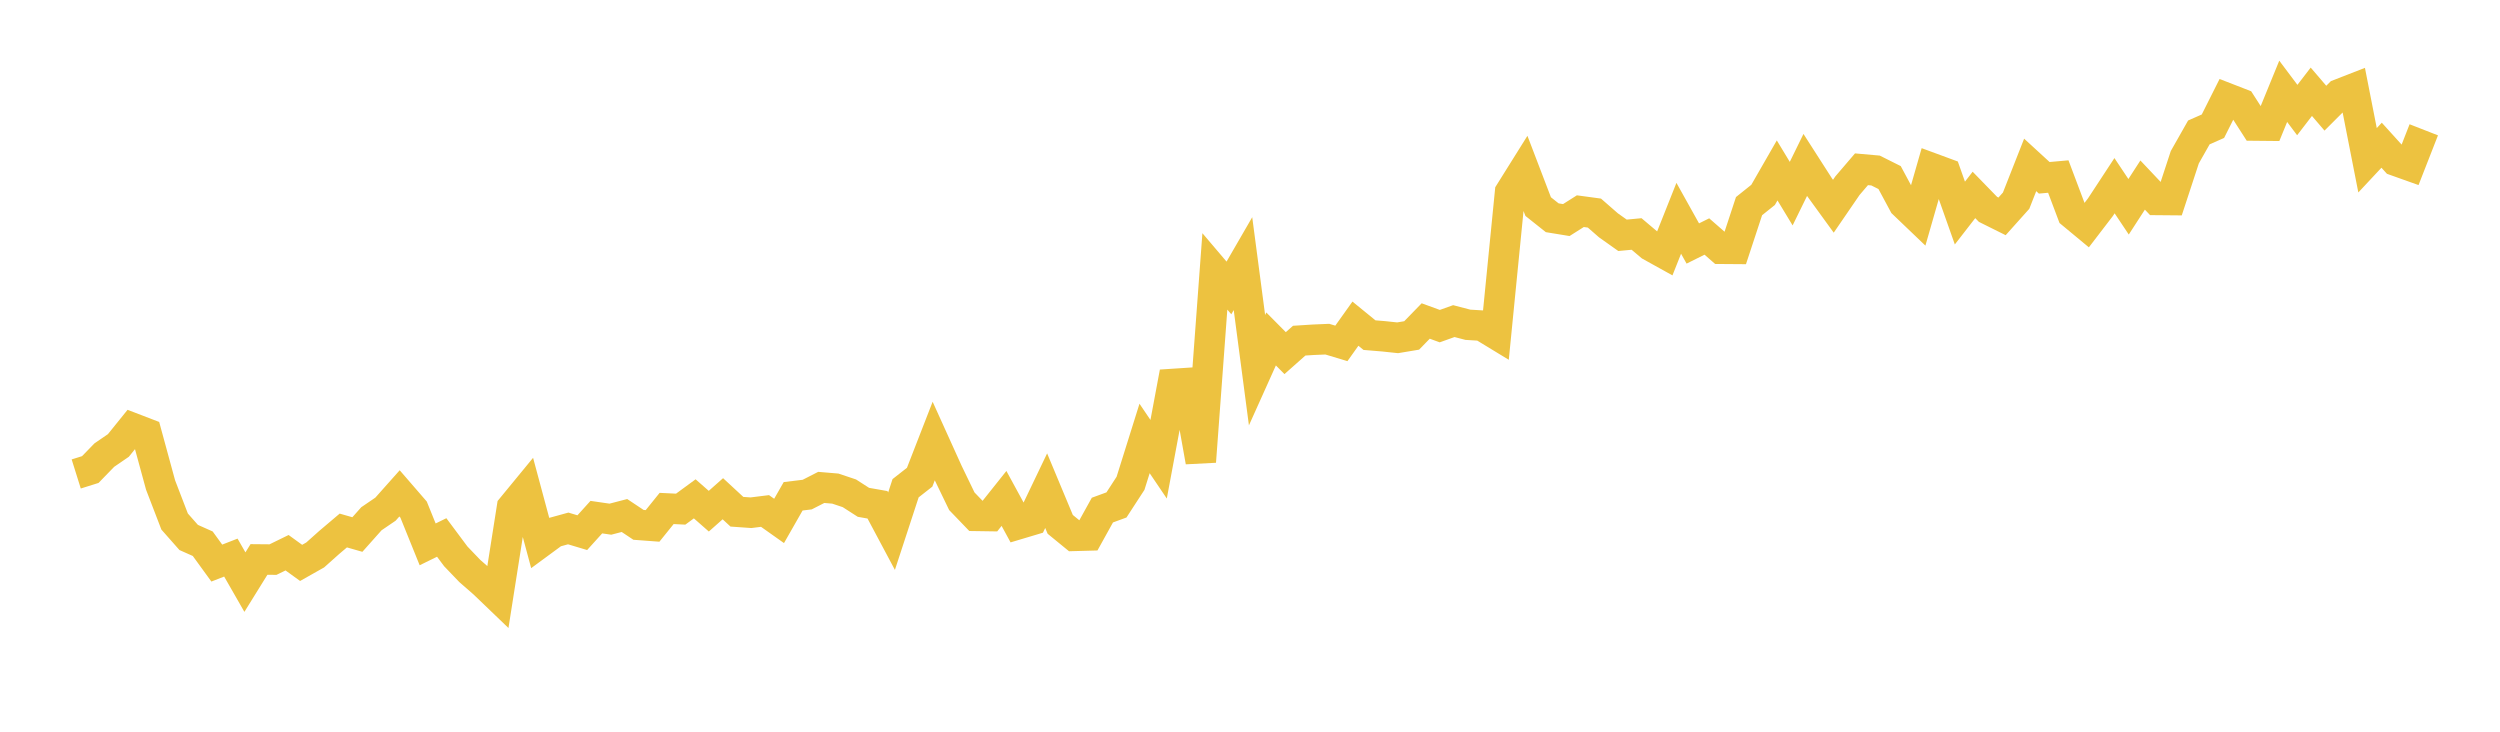 <svg width="164" height="48" xmlns="http://www.w3.org/2000/svg" xmlns:xlink="http://www.w3.org/1999/xlink"><path fill="none" stroke="rgb(237,194,64)" stroke-width="2" d="M5,31.092L5.922,30.803L6.844,29.854L7.766,29.222L8.689,28.078L9.611,28.432L10.533,31.815L11.455,34.213L12.377,35.257L13.299,35.668L14.222,36.938L15.144,36.578L16.066,38.187L16.988,36.701L17.91,36.709L18.832,36.258L19.754,36.926L20.677,36.405L21.599,35.582L22.521,34.801L23.443,35.065L24.365,34.03L25.287,33.402L26.21,32.365L27.132,33.43L28.054,35.71L28.976,35.258L29.898,36.495L30.82,37.457L31.743,38.263L32.665,39.148L33.587,33.291L34.509,32.169L35.431,35.598L36.353,34.92L37.275,34.666L38.198,34.943L39.12,33.924L40.042,34.058L40.964,33.817L41.886,34.431L42.808,34.5L43.731,33.355L44.653,33.4L45.575,32.724L46.497,33.534L47.419,32.717L48.341,33.57L49.263,33.635L50.186,33.52L51.108,34.173L52.03,32.557L52.952,32.445L53.874,31.974L54.796,32.052L55.719,32.36L56.641,32.953L57.563,33.115L58.485,34.845L59.407,32.028L60.329,31.305L61.251,28.934L62.174,30.973L63.096,32.882L64.018,33.84L64.94,33.854L65.862,32.697L66.784,34.39L67.707,34.114L68.629,32.188L69.551,34.398L70.473,35.152L71.395,35.127L72.317,33.462L73.24,33.124L74.162,31.705L75.084,28.763L76.006,30.126L76.928,25.189L77.85,25.129L78.772,30.284L79.695,17.804L80.617,18.889L81.539,17.295L82.461,24.285L83.383,22.235L84.305,23.165L85.228,22.347L86.15,22.288L87.072,22.249L87.994,22.527L88.916,21.233L89.838,21.985L90.76,22.061L91.683,22.159L92.605,22.005L93.527,21.057L94.449,21.394L95.371,21.064L96.293,21.305L97.216,21.361L98.138,21.922L99.06,12.615L99.982,11.141L100.904,13.552L101.826,14.285L102.749,14.436L103.671,13.853L104.593,13.978L105.515,14.782L106.437,15.436L107.359,15.349L108.281,16.127L109.204,16.639L110.126,14.32L111.048,15.973L111.97,15.515L112.892,16.319L113.814,16.326L114.737,13.522L115.659,12.785L116.581,11.18L117.503,12.703L118.425,10.821L119.347,12.259L120.269,13.529L121.192,12.182L122.114,11.104L123.036,11.186L123.958,11.648L124.88,13.364L125.802,14.246L126.725,11.03L127.647,11.37L128.569,13.976L129.491,12.787L130.413,13.735L131.335,14.194L132.257,13.164L133.18,10.818L134.102,11.664L135.024,11.581L135.946,14.028L136.868,14.792L137.79,13.589L138.713,12.182L139.635,13.564L140.557,12.14L141.479,13.116L142.401,13.124L143.323,10.314L144.246,8.686L145.168,8.28L146.09,6.443L147.012,6.801L147.934,8.236L148.856,8.245L149.778,5.99L150.701,7.219L151.623,6.02L152.545,7.097L153.467,6.176L154.389,5.817L155.311,10.514L156.234,9.526L157.156,10.544L158.078,10.873L159,8.515"></path></svg>